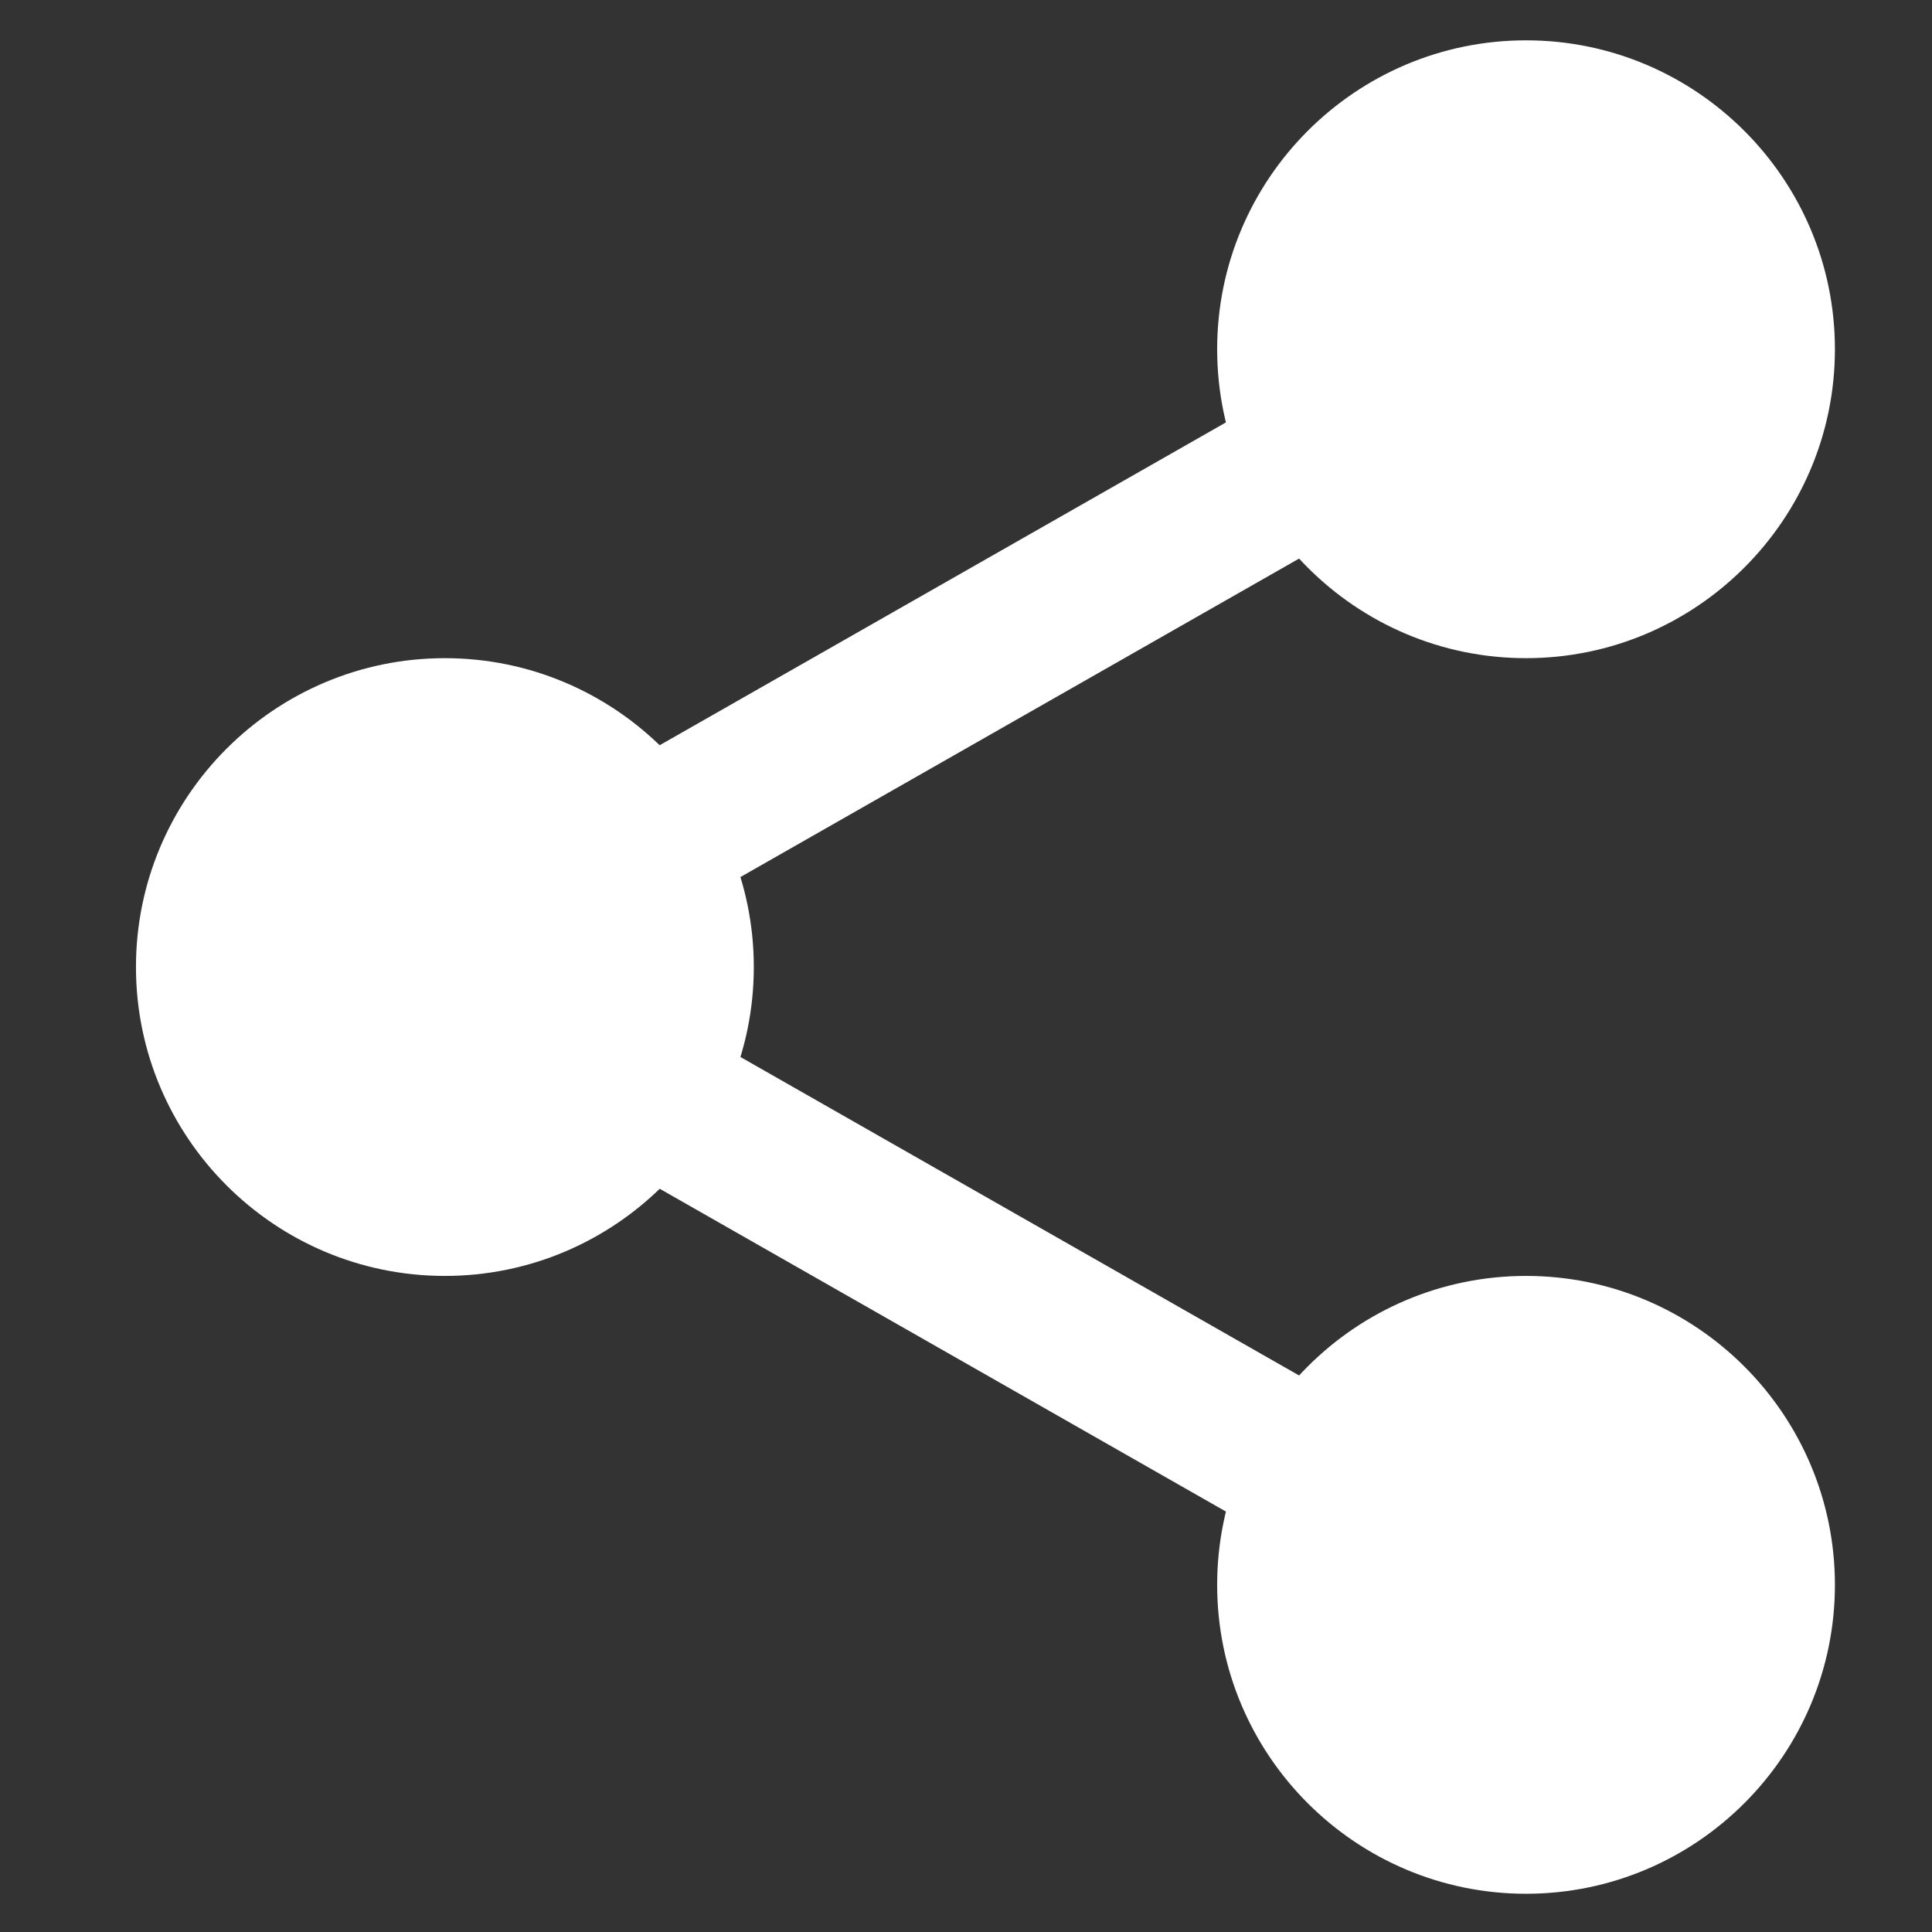 <svg width="24" height="24" viewBox="0 0 24 24" fill="none" xmlns="http://www.w3.org/2000/svg">
<rect x="0" y="0" width="24" height="24" fill="#333333" stroke="none"/>
<g clip-path="url(#clip0_14_991)">
<path d="M22.075 4.338C22.075 6.06 20.679 7.456 18.957 7.456C17.235 7.456 15.839 6.06 15.839 4.338C15.839 2.616 17.235 1.22 18.957 1.22C20.679 1.22 22.075 2.616 22.075 4.338Z" fill="white"/>
<path d="M18.957 8.176C16.841 8.176 15.12 6.454 15.12 4.338C15.12 2.222 16.841 0.501 18.957 0.501C21.073 0.501 22.794 2.222 22.794 4.338C22.794 6.454 21.073 8.176 18.957 8.176ZM18.957 1.94C17.634 1.94 16.559 3.016 16.559 4.338C16.559 5.66 17.634 6.737 18.957 6.737C20.28 6.737 21.355 5.66 21.355 4.338C21.355 3.016 20.28 1.94 18.957 1.94Z" fill="white"/>
<path d="M22.075 19.688C22.075 21.41 20.679 22.805 18.957 22.805C17.235 22.805 15.839 21.41 15.839 19.688C15.839 17.966 17.235 16.57 18.957 16.57C20.679 16.57 22.075 17.966 22.075 19.688Z" fill="white"/>
<path d="M18.957 23.525C16.841 23.525 15.12 21.804 15.12 19.688C15.12 17.571 16.841 15.85 18.957 15.85C21.073 15.85 22.794 17.571 22.794 19.688C22.794 21.804 21.073 23.525 18.957 23.525ZM18.957 17.289C17.634 17.289 16.559 18.366 16.559 19.688C16.559 21.009 17.634 22.086 18.957 22.086C20.28 22.086 21.355 21.009 21.355 19.688C21.355 18.366 20.28 17.289 18.957 17.289Z" fill="white"/>
<path d="M8.644 12.013C8.644 13.735 7.248 15.131 5.526 15.131C3.804 15.131 2.408 13.735 2.408 12.013C2.408 10.291 3.804 8.895 5.526 8.895C7.248 8.895 8.644 10.291 8.644 12.013Z" fill="white"/>
<path d="M5.526 15.85C3.41 15.85 1.689 14.129 1.689 12.013C1.689 9.897 3.41 8.176 5.526 8.176C7.642 8.176 9.364 9.897 9.364 12.013C9.364 14.129 7.642 15.85 5.526 15.85ZM5.526 9.615C4.203 9.615 3.128 10.691 3.128 12.013C3.128 13.335 4.203 14.411 5.526 14.411C6.849 14.411 7.925 13.335 7.925 12.013C7.925 10.691 6.849 9.615 5.526 9.615Z" fill="white"/>
<path d="M7.791 11.553C7.457 11.553 7.133 11.379 6.957 11.068C6.695 10.608 6.856 10.022 7.315 9.759L16.217 4.684C16.677 4.421 17.263 4.582 17.526 5.043C17.788 5.503 17.627 6.089 17.167 6.352L8.265 11.427C8.115 11.512 7.952 11.553 7.791 11.553Z" fill="white"/>
<path d="M16.692 19.467C16.531 19.467 16.367 19.427 16.218 19.341L7.316 14.266C6.857 14.004 6.695 13.418 6.957 12.958C7.218 12.497 7.805 12.335 8.266 12.599L17.168 17.674C17.627 17.936 17.788 18.522 17.526 18.982C17.349 19.293 17.025 19.467 16.692 19.467Z" fill="white"/>
</g>
<defs>
<clipPath id="clip0_14_991">
<rect width="23.024" height="23.024" fill="white" transform="translate(0.744 0.501)"/>
</clipPath>
</defs>
</svg>
